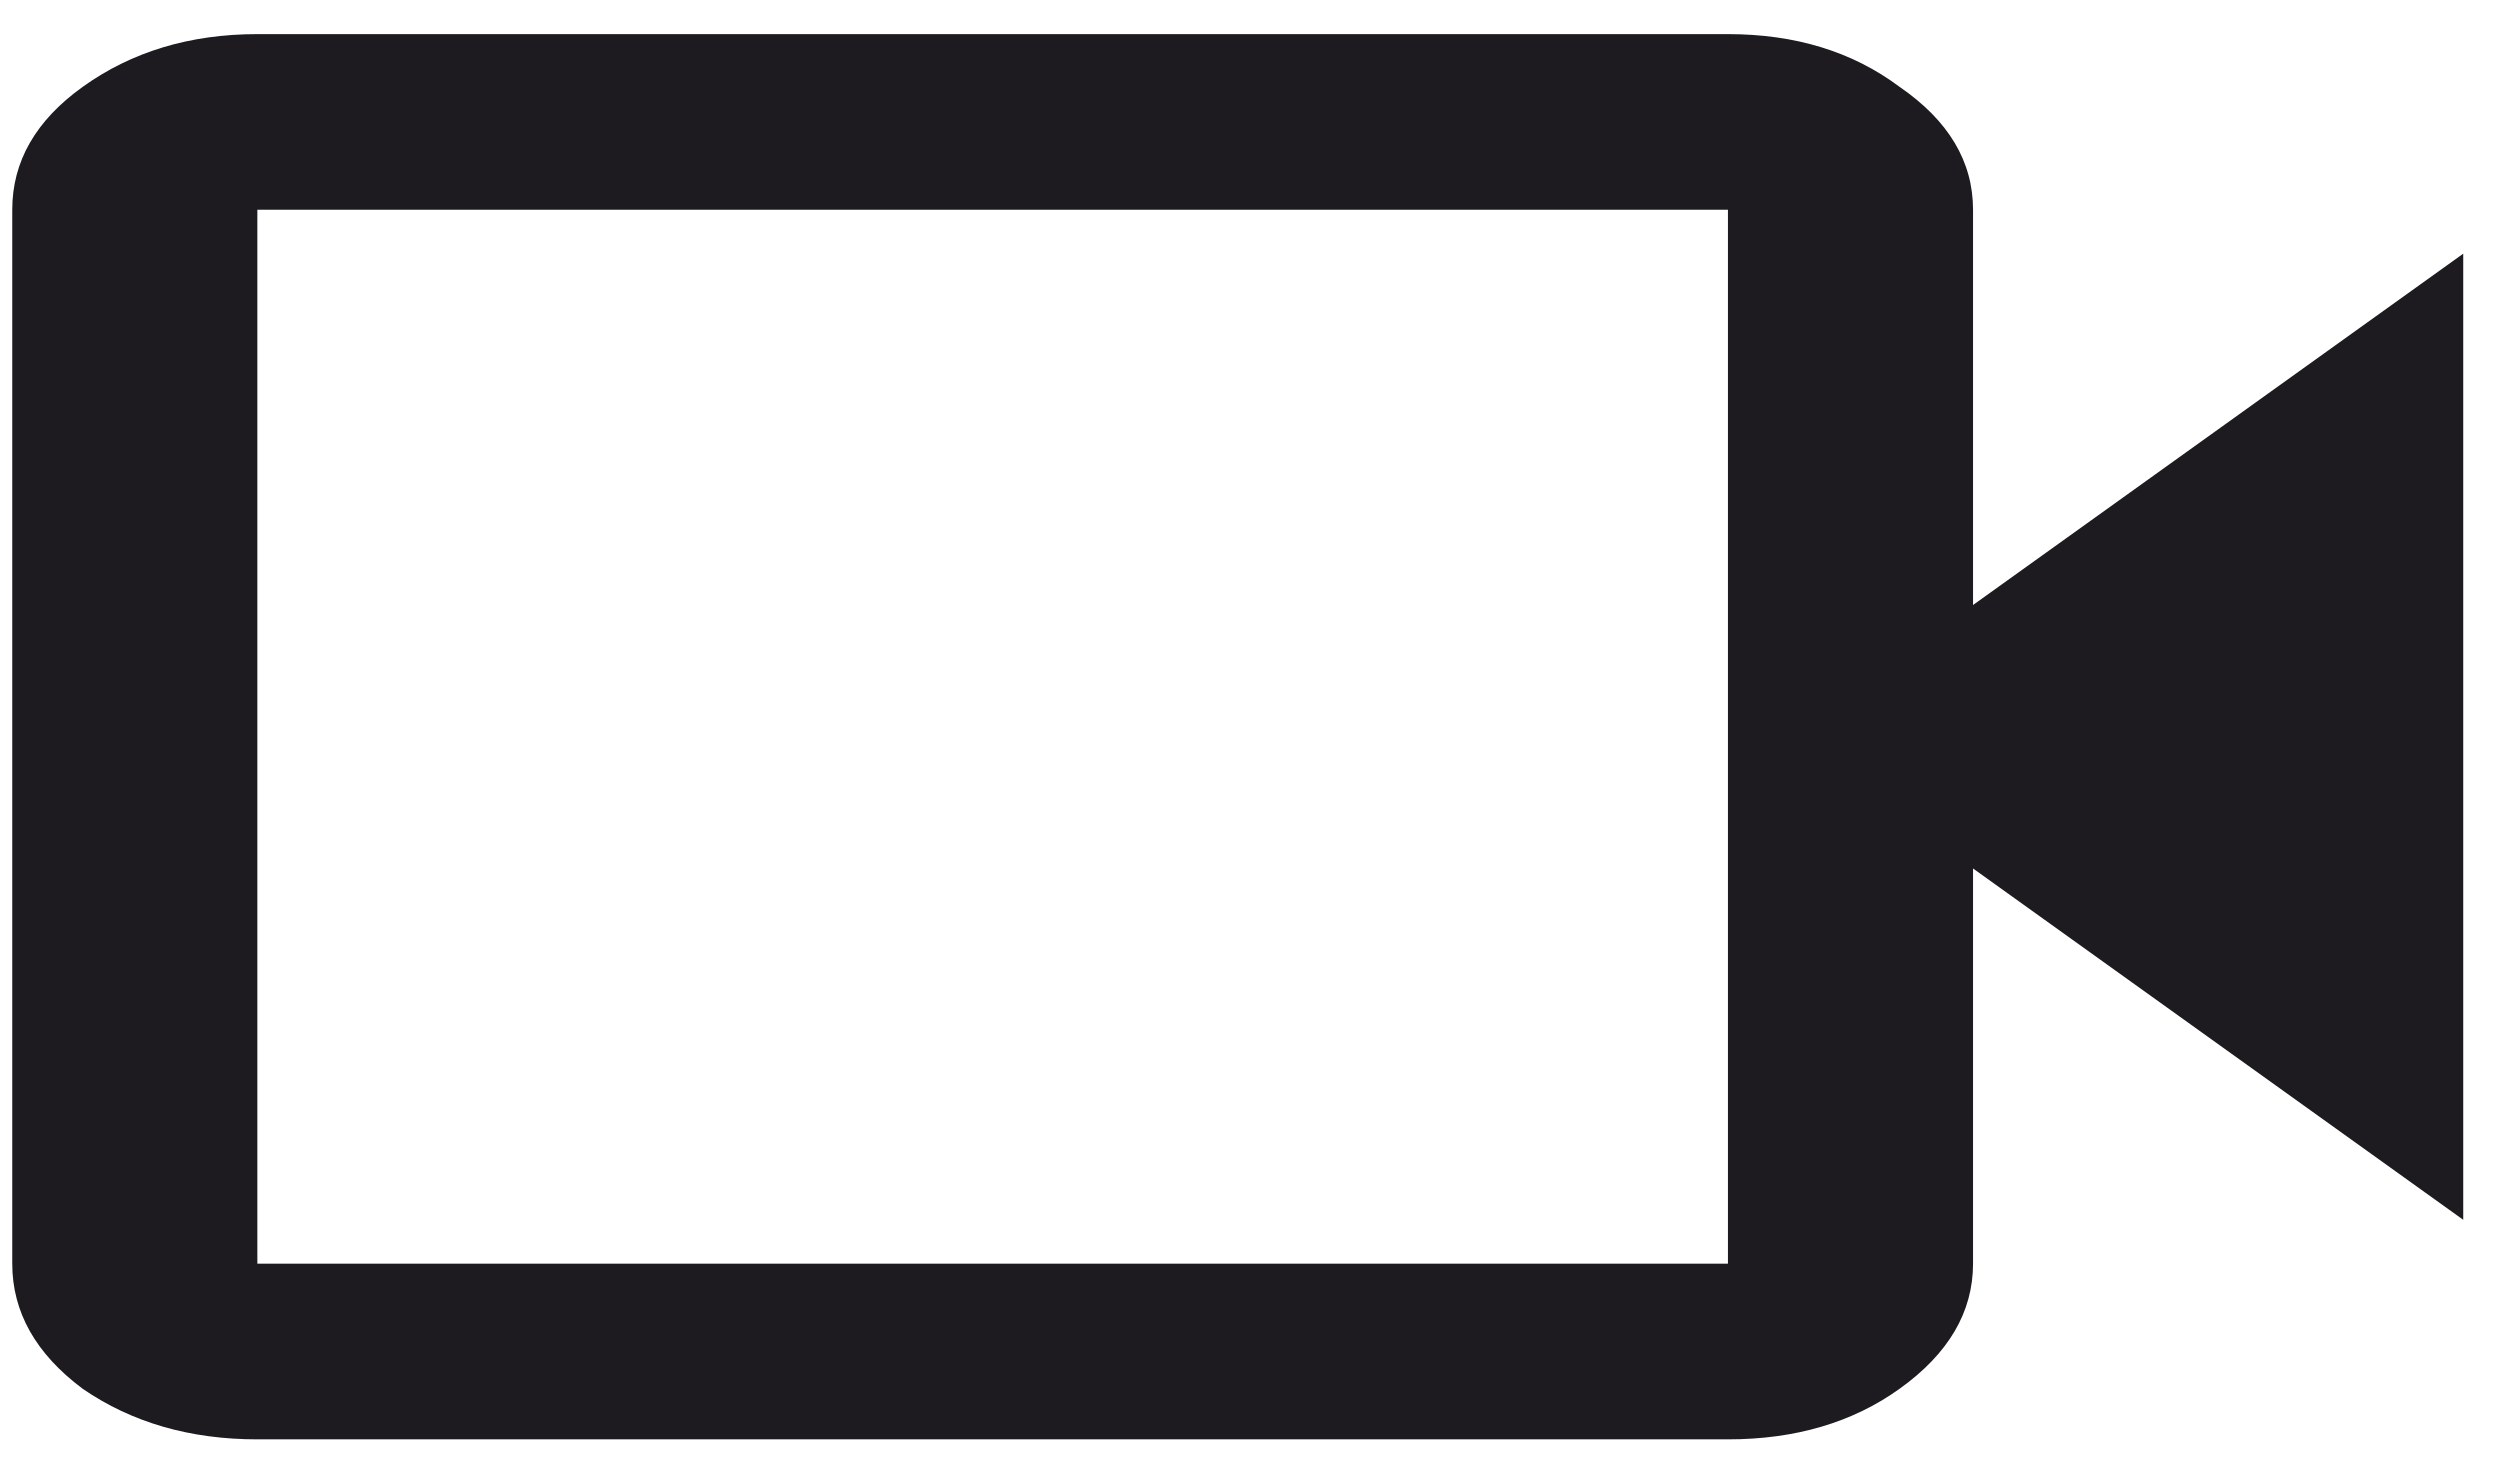 <svg width="51" height="30" viewBox="0 0 51 30" fill="none" xmlns="http://www.w3.org/2000/svg">
<path d="M5.25 29.363C3.875 29.363 2.688 29.019 1.688 28.332C0.729 27.616 0.25 26.765 0.25 25.779V4.279C0.25 3.294 0.729 2.458 1.688 1.771C2.688 1.054 3.875 0.696 5.25 0.696H35.25C36.625 0.696 37.792 1.054 38.75 1.771C39.75 2.458 40.25 3.294 40.25 4.279V12.342L50.25 5.175V24.884L40.25 17.717V25.779C40.25 26.765 39.75 27.616 38.75 28.332C37.792 29.019 36.625 29.363 35.25 29.363H5.25ZM5.25 25.779H35.25V4.279H5.25V25.779ZM5.25 25.779V4.279V25.779Z" fill="#1D1B20"/>
</svg>

